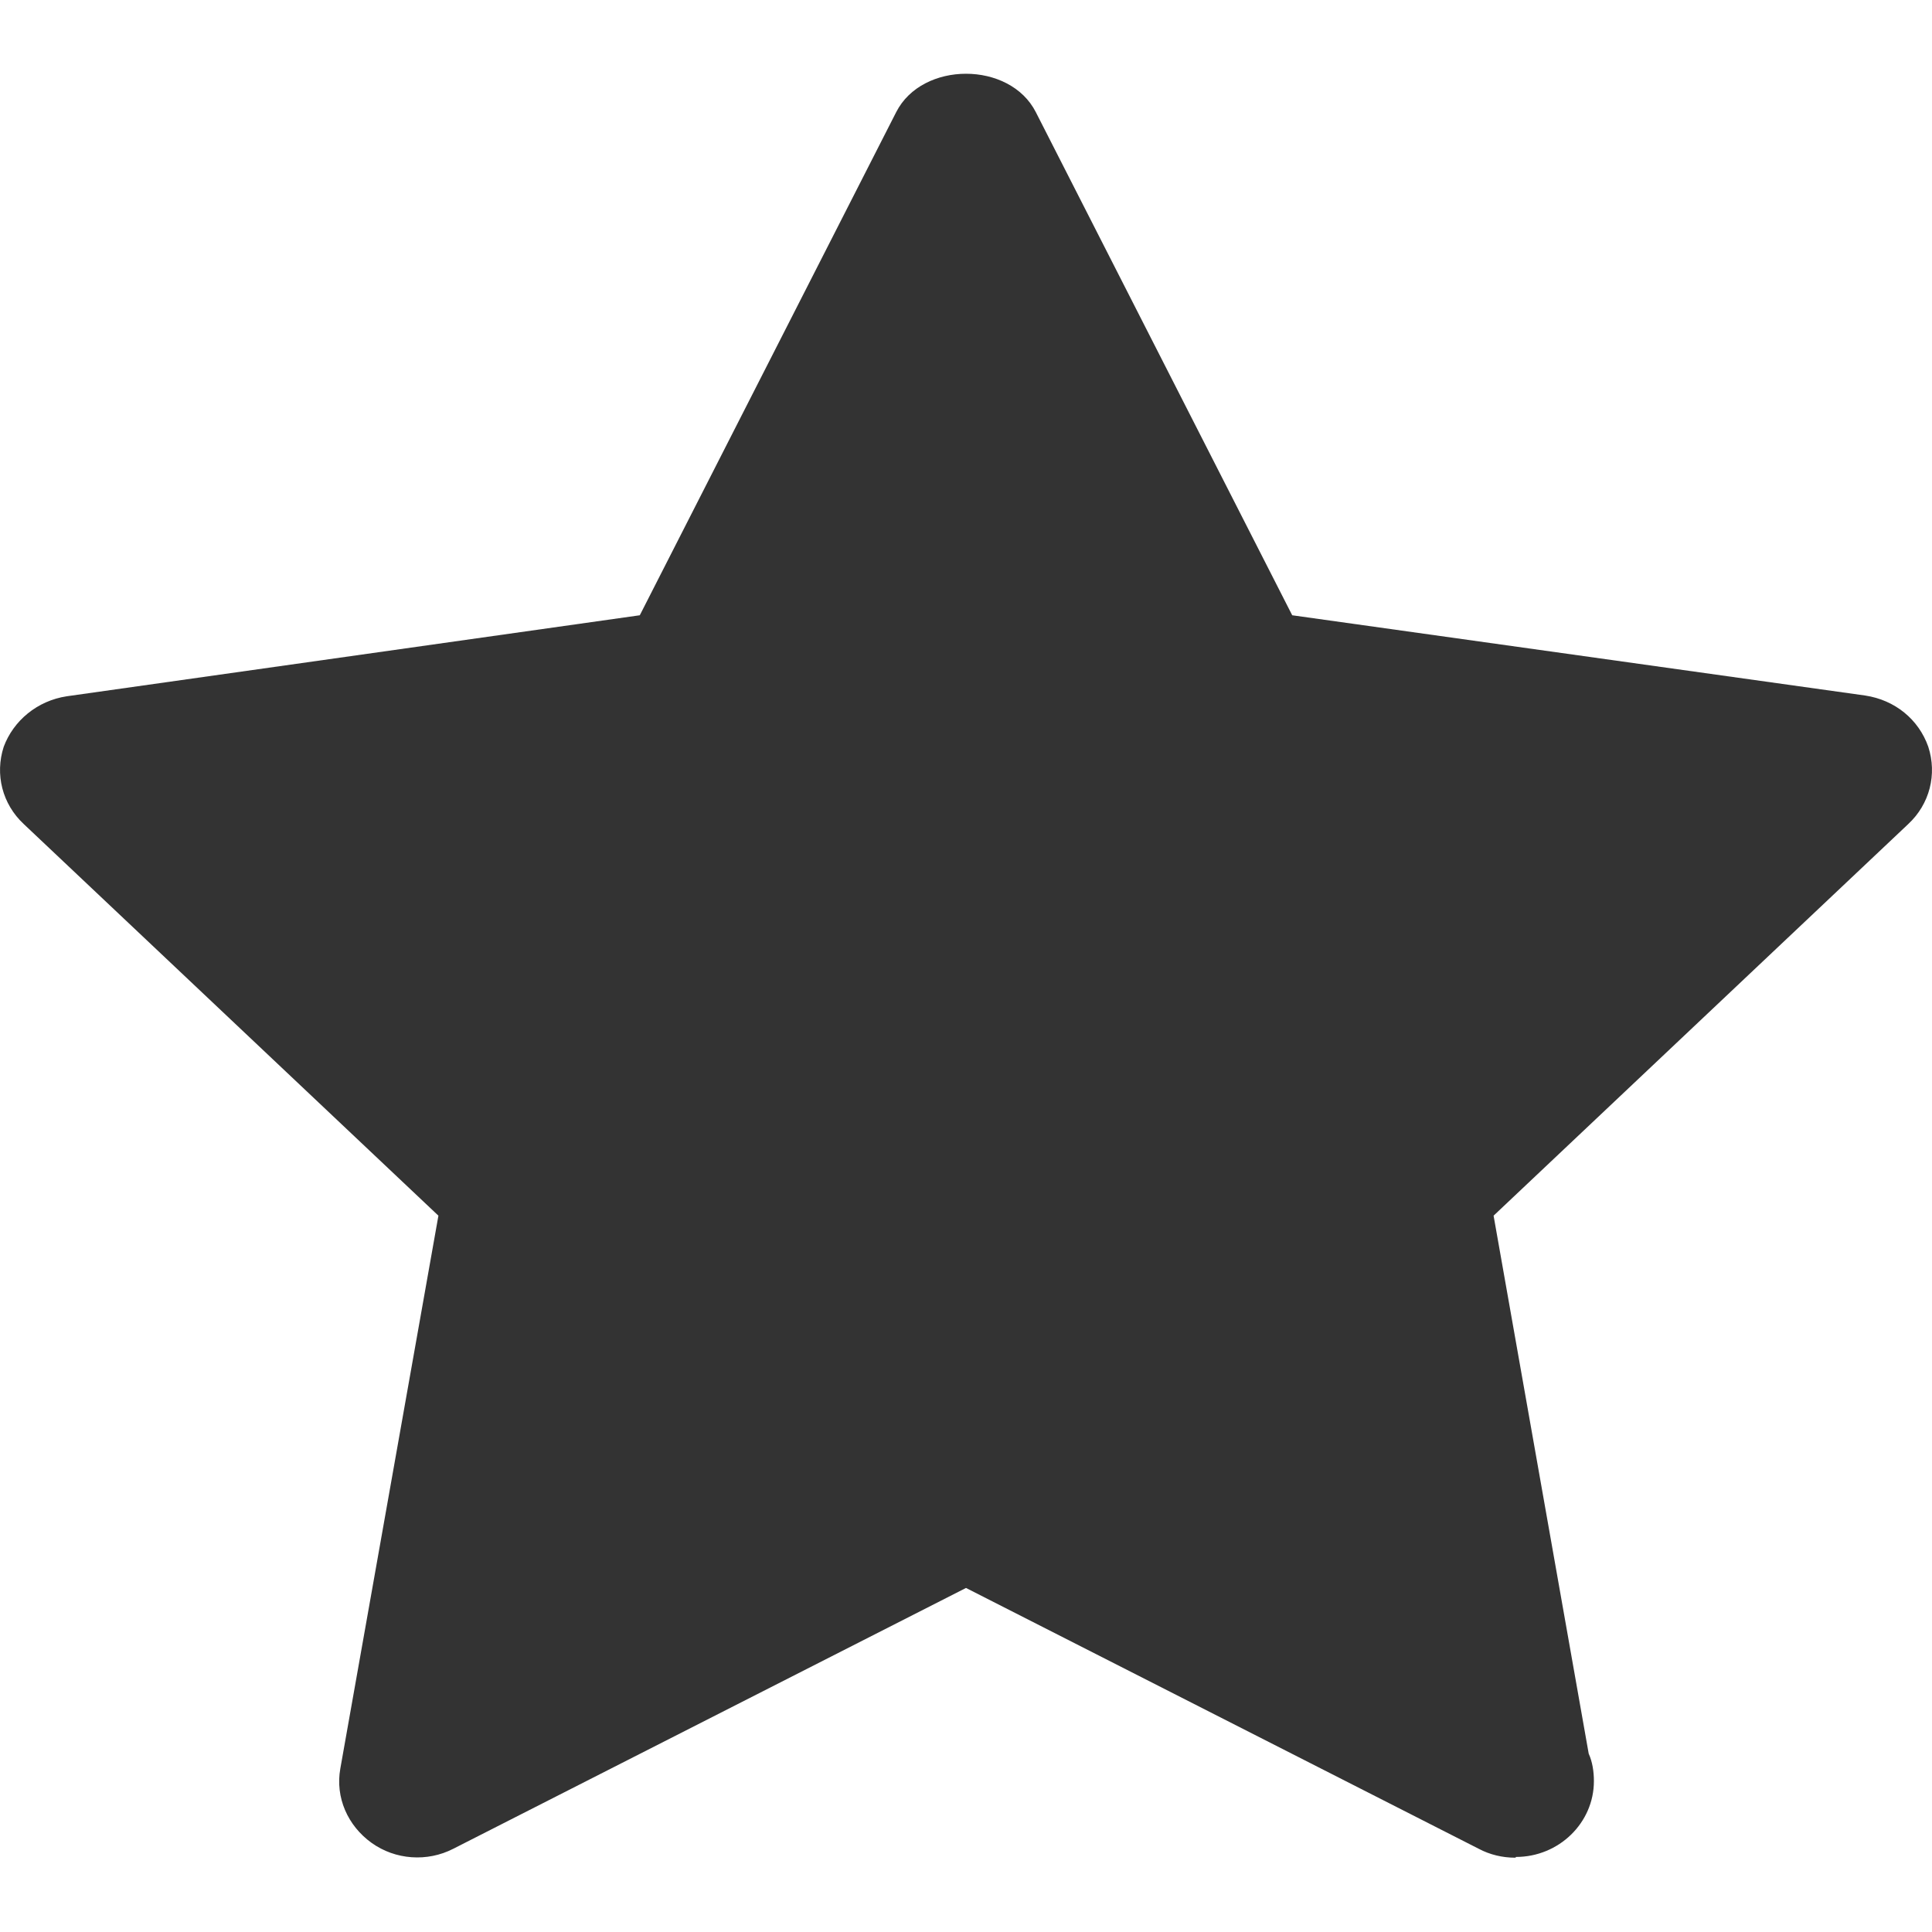 <?xml version="1.0" encoding="utf-8"?>
<!-- Generator: Adobe Illustrator 18.0.0, SVG Export Plug-In . SVG Version: 6.00 Build 0)  -->
<!DOCTYPE svg PUBLIC "-//W3C//DTD SVG 1.1//EN" "http://www.w3.org/Graphics/SVG/1.1/DTD/svg11.dtd">
<svg version="1.1" id="Layer_1" xmlns="http://www.w3.org/2000/svg" xmlns:xlink="http://www.w3.org/1999/xlink" x="0px" y="0px"
	 viewBox="0 0 26 26" enable-background="new 0 0 26 26" xml:space="preserve">
<path fill="#333333" d="M20.39,25c-0.17,0-0.34-0.04-0.49-0.12L13,21.37l-6.9,3.51C5.75,25.06,5.32,25.03,5,24.8
	c-0.32-0.23-0.49-0.61-0.42-1l1.32-7.44l-5.58-5.27c-0.29-0.27-0.39-0.67-0.27-1.04C0.18,9.7,0.5,9.43,0.9,9.37l7.71-1.09l3.45-6.77
	c0.35-0.69,1.53-0.69,1.88,0l3.45,6.77l7.71,1.08c0.4,0.06,0.72,0.32,0.85,0.69c0.12,0.37,0.02,0.77-0.27,1.04l-5.58,5.27l1.28,7.24
	c0.05,0.11,0.07,0.24,0.07,0.37c0,0.56-0.47,1.02-1.05,1.02C20.4,25,20.39,25,20.39,25z"/>
</svg>

